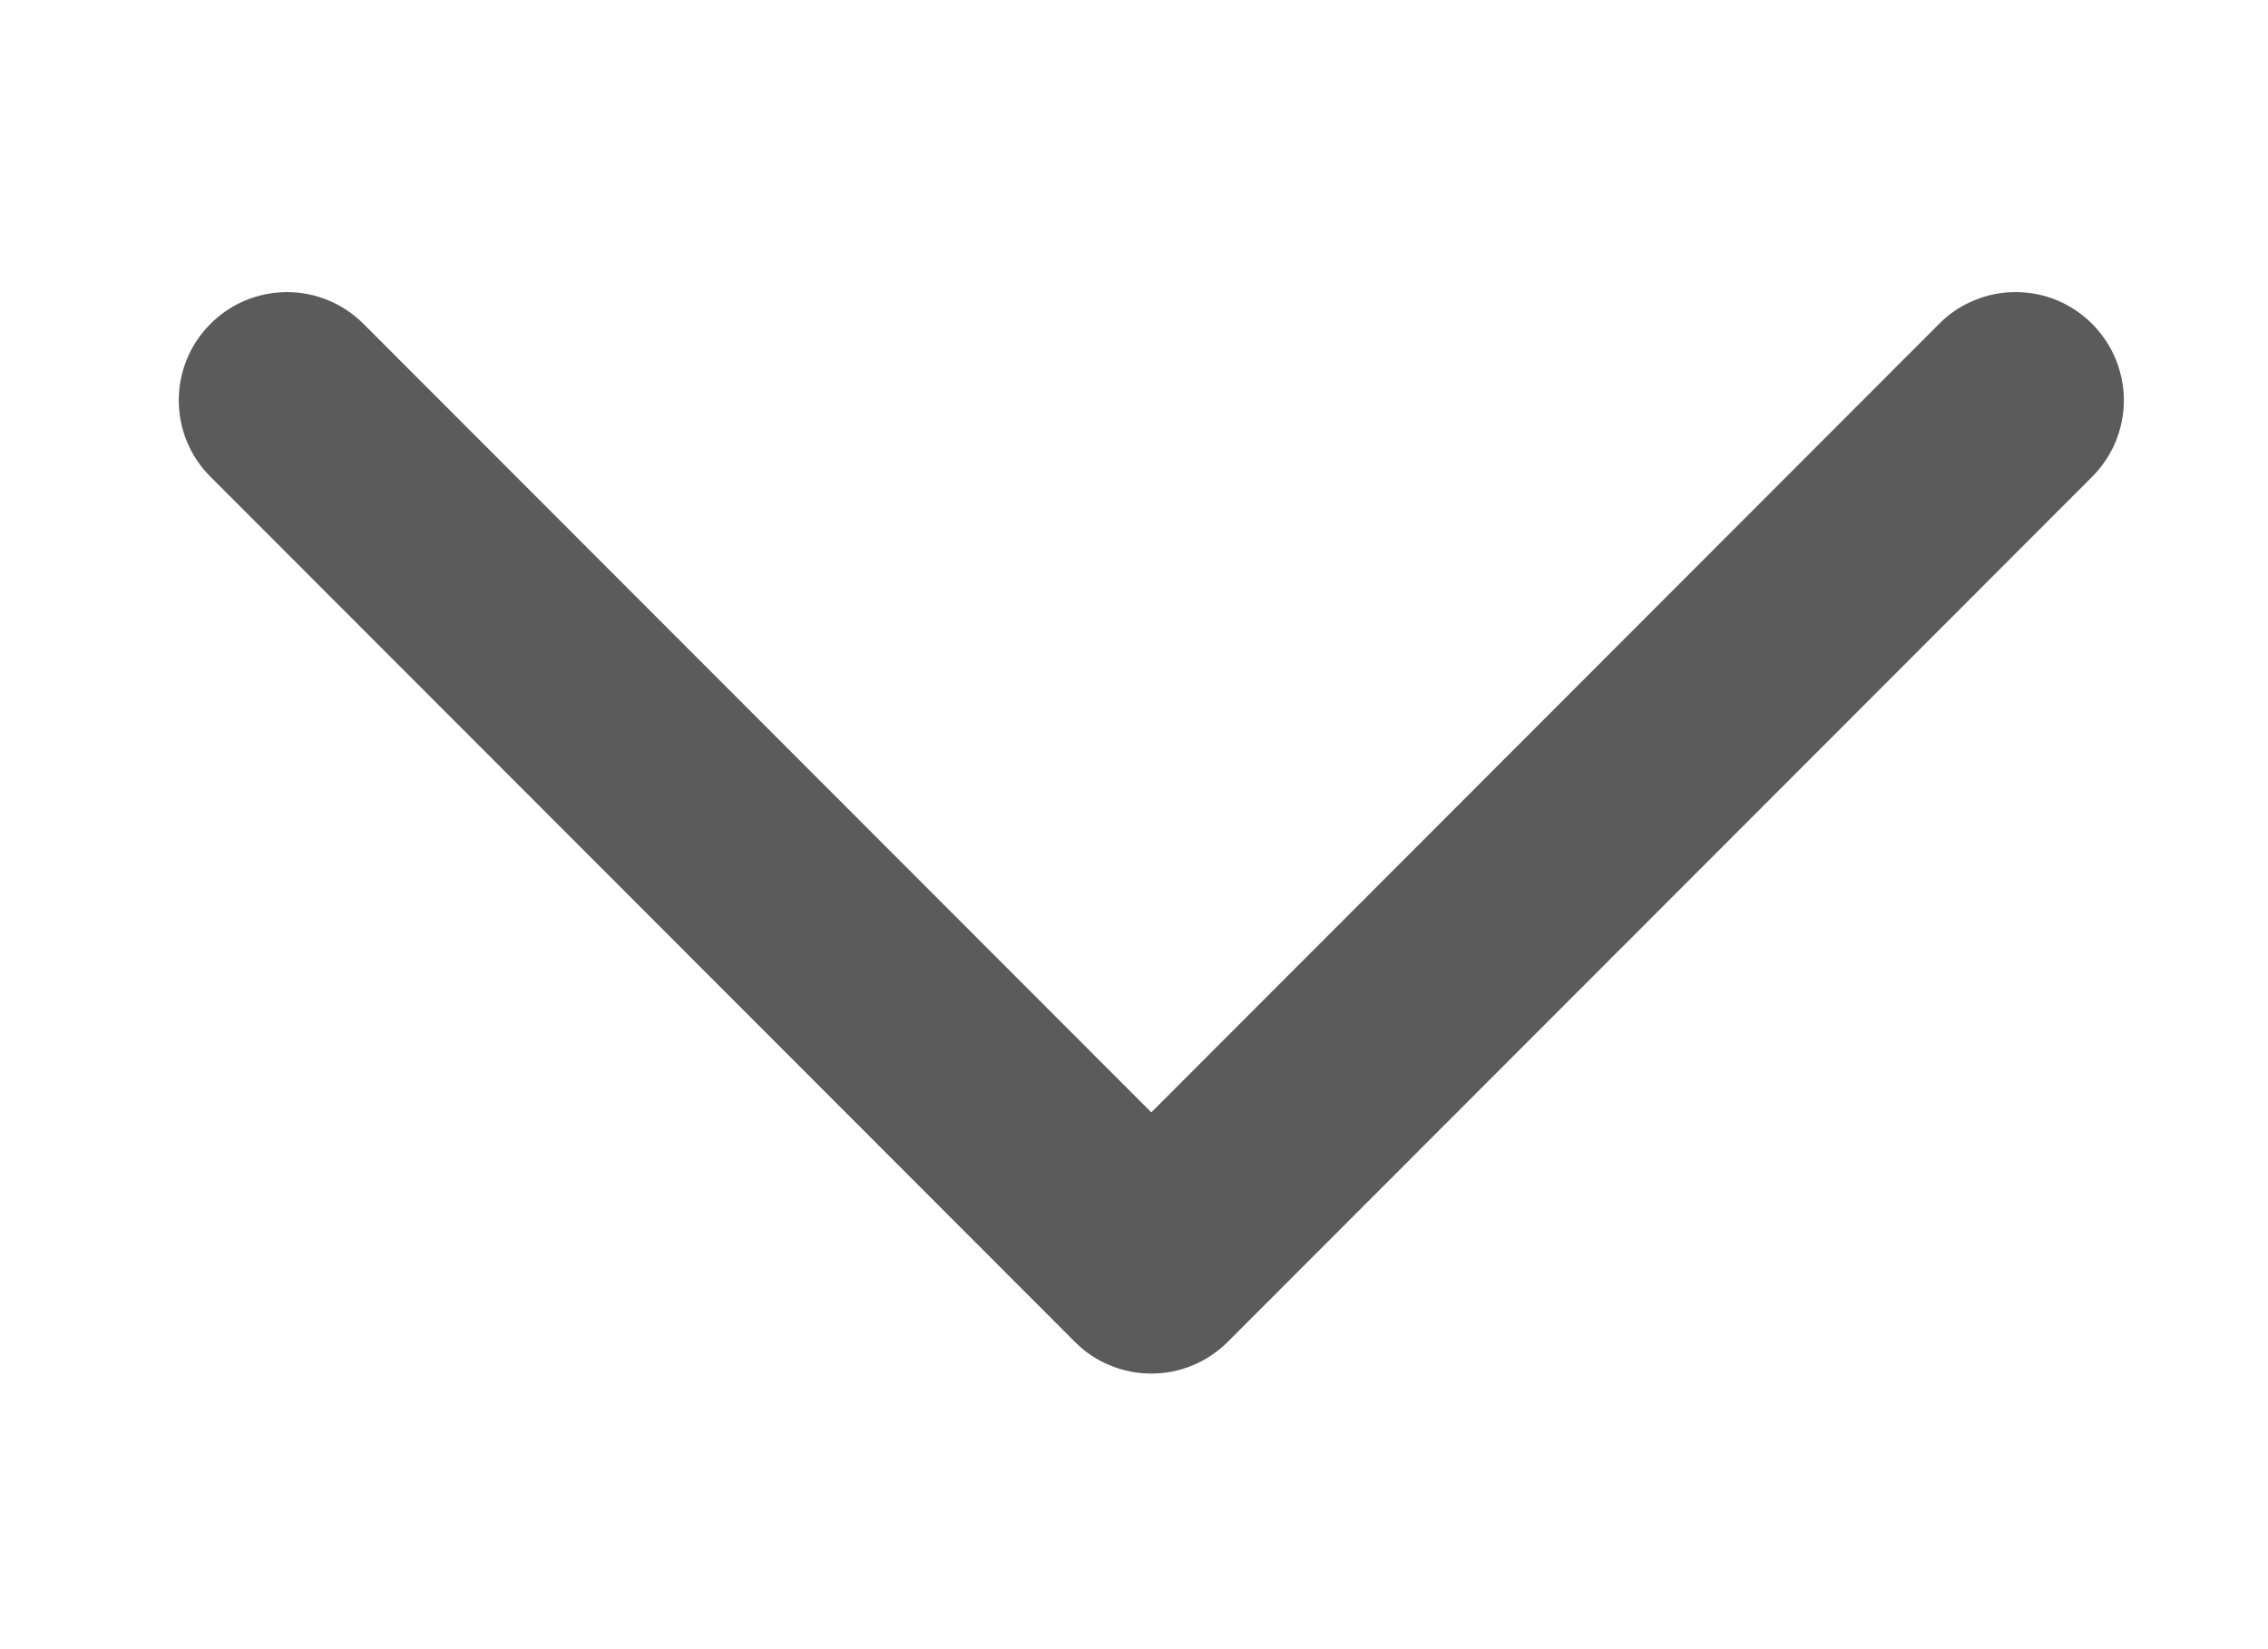 <svg width="11" height="8" viewBox="0 0 11 8" fill="none" xmlns="http://www.w3.org/2000/svg">
<g clip-path="url(#clip0_114_4242)">
<path fill-rule="evenodd" clip-rule="evenodd" d="M10.147 1.571C10.098 1.522 10.04 1.483 9.977 1.457C9.913 1.43 9.845 1.417 9.776 1.417C9.707 1.417 9.639 1.43 9.575 1.457C9.511 1.483 9.453 1.522 9.405 1.571L5.584 5.396L1.763 1.571C1.664 1.472 1.531 1.417 1.392 1.417C1.253 1.417 1.119 1.472 1.021 1.571C0.922 1.669 0.867 1.803 0.867 1.942C0.867 2.081 0.922 2.215 1.021 2.313L5.213 6.509C5.261 6.558 5.319 6.597 5.383 6.623C5.447 6.65 5.515 6.663 5.584 6.663C5.653 6.663 5.721 6.65 5.785 6.623C5.848 6.597 5.906 6.558 5.955 6.509L10.147 2.313C10.195 2.265 10.234 2.207 10.261 2.143C10.287 2.079 10.301 2.011 10.301 1.942C10.301 1.873 10.287 1.805 10.261 1.741C10.234 1.677 10.195 1.619 10.147 1.571Z" fill="#252525" fill-opacity="0.75"/>
</g>
<defs>
<clipPath id="clip0_114_4242">
<rect width="10.48" height="6.3" fill="white" transform="translate(0.344 0.89)"/>
</clipPath>
</defs>
</svg>
